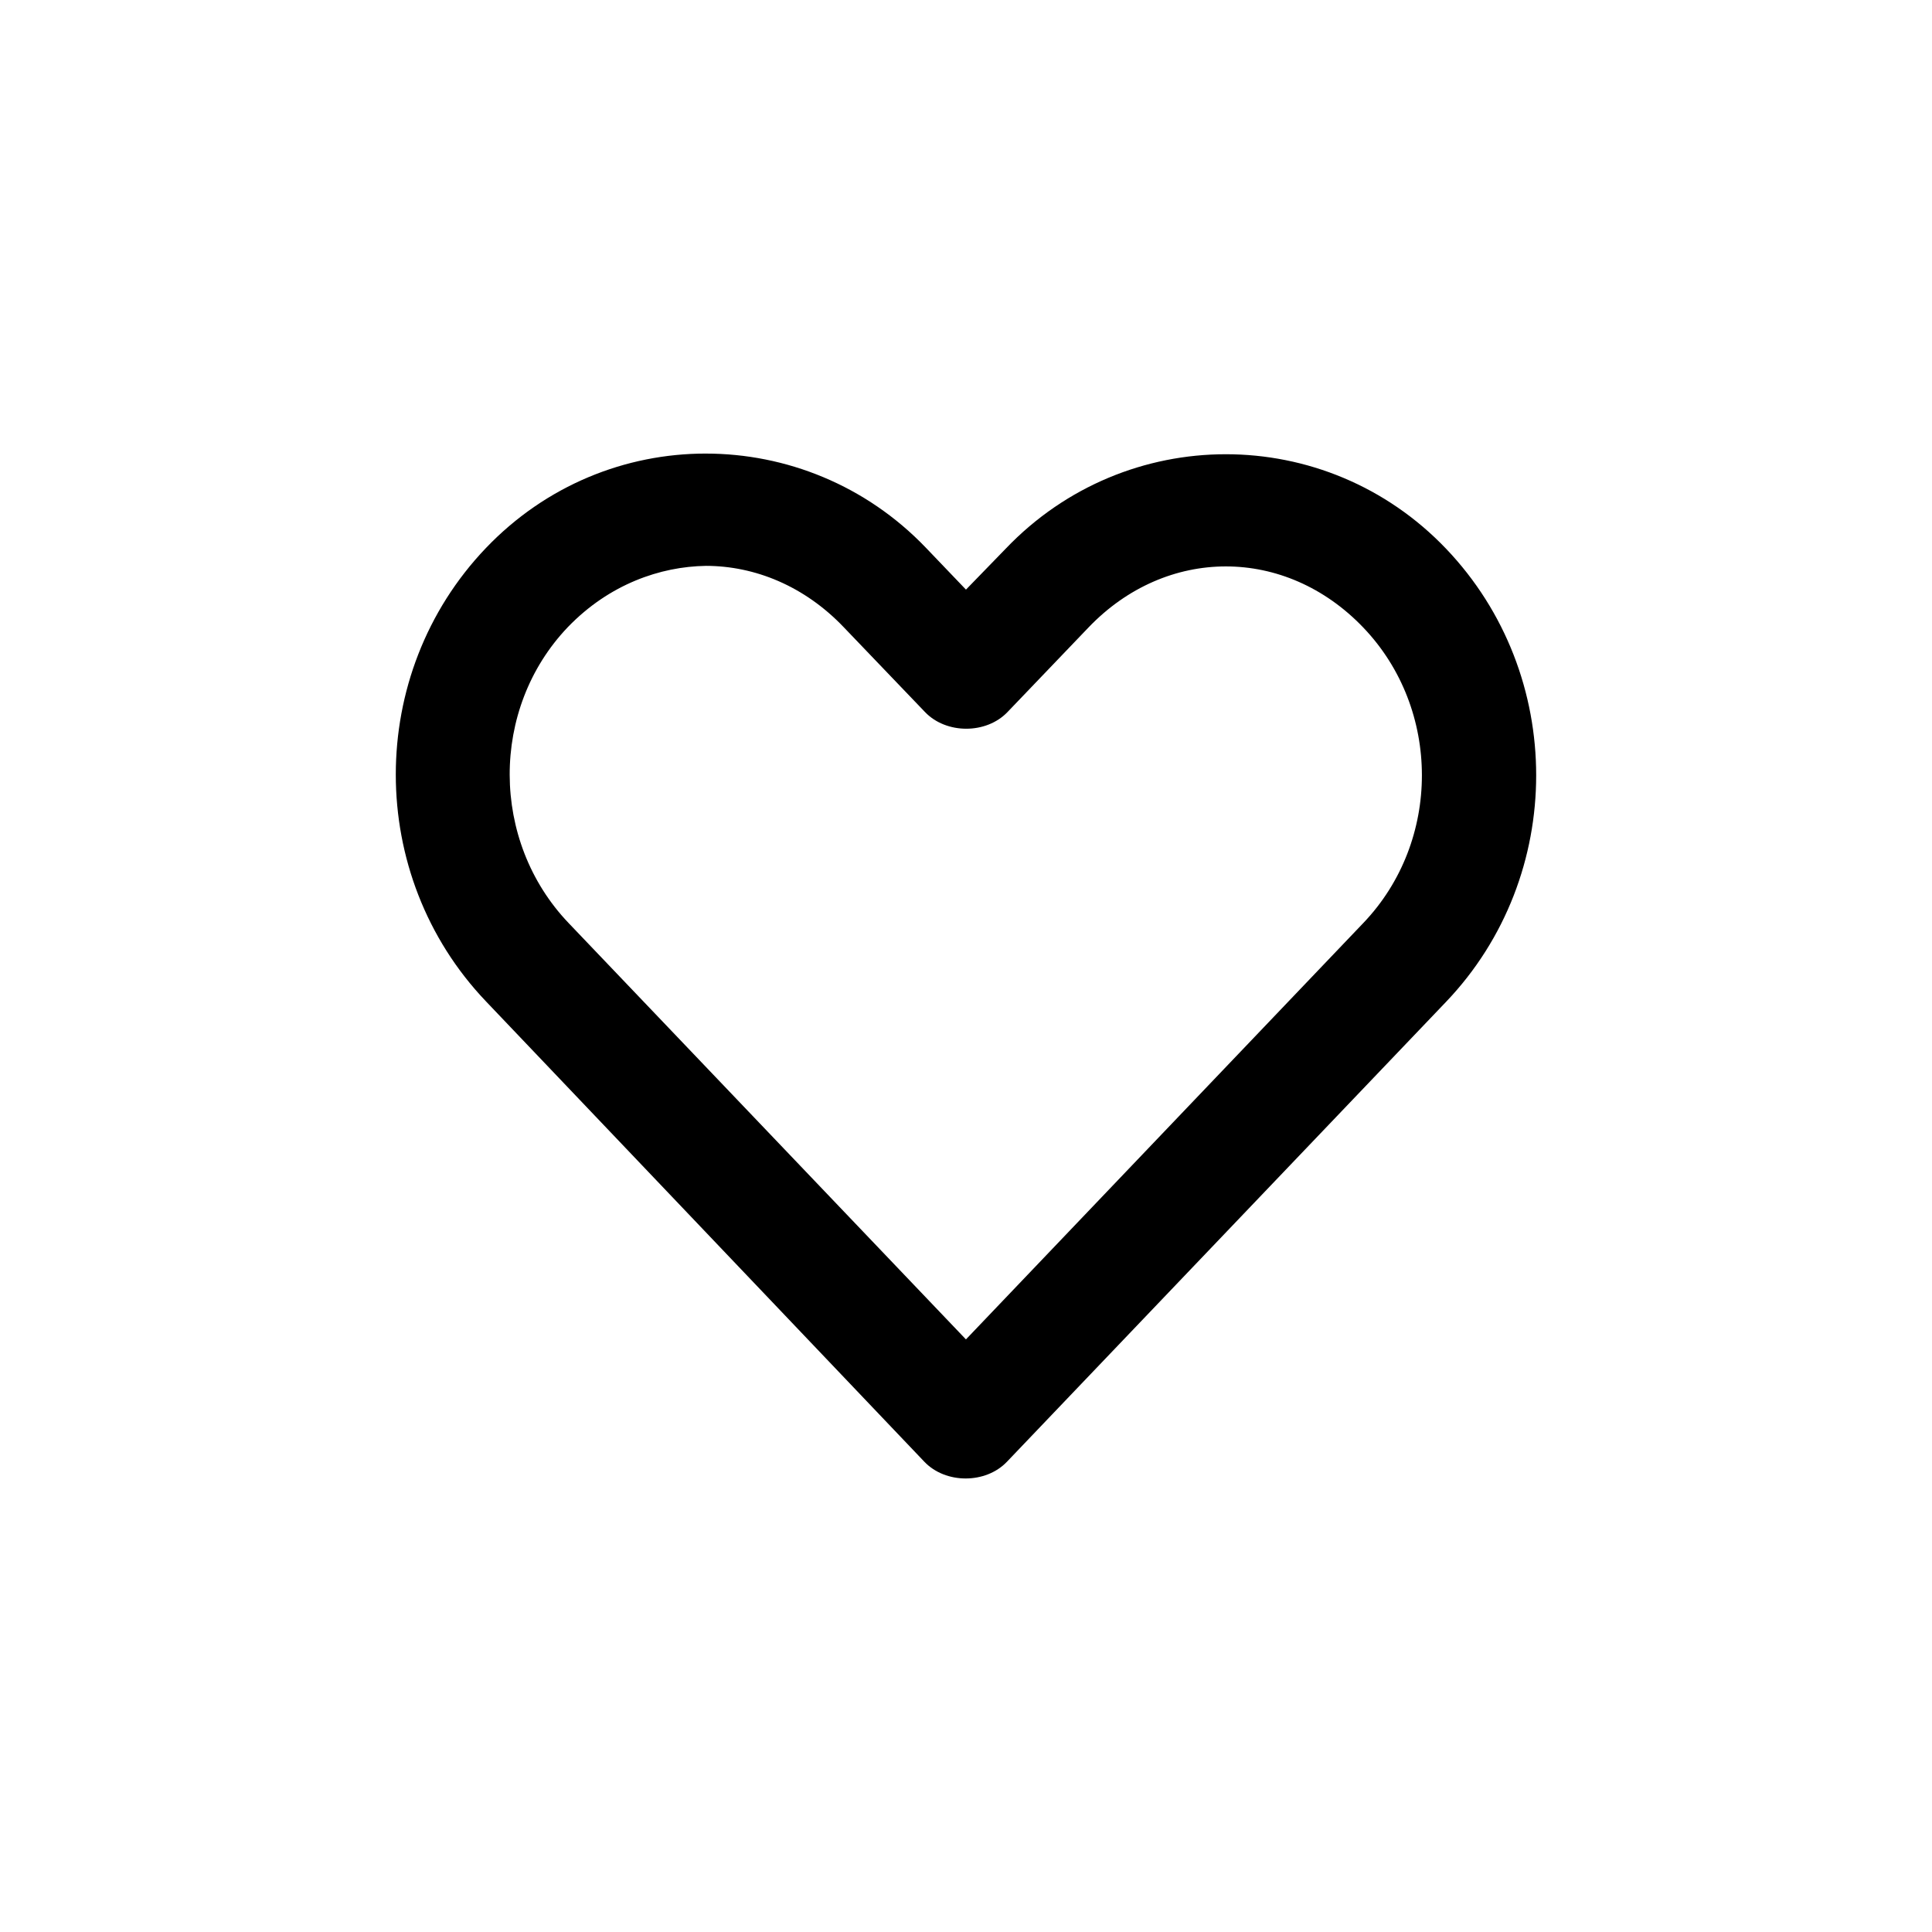 <?xml version="1.0" encoding="UTF-8"?>
<!-- The Best Svg Icon site in the world: iconSvg.co, Visit us! https://iconsvg.co -->
<svg fill="#000000" width="800px" height="800px" version="1.1" viewBox="144 144 512 512" xmlns="http://www.w3.org/2000/svg">
 <path d="m331.03 264.2c-21.207 0-42.316 8.355-58.254 25.031-31.871 33.352-31.824 86.758 0 120.13l116.19 122.02c5.629 5.906 16.258 5.906 21.883 0 38.801-40.605 77.551-81.254 116.35-121.86 31.871-33.352 31.871-86.773 0-120.13-31.871-33.352-84.793-33.352-116.66 0l-10.547 10.863-10.547-11.02c-15.934-16.676-37.203-25.031-58.41-25.031zm0 29.758c13.078 0 26.191 5.398 36.527 16.215l21.57 22.516c5.629 5.906 16.258 5.906 21.883 0l21.41-22.355c20.672-21.637 52.223-21.637 72.895 0s20.672 56.613 0 78.25c-35.133 36.766-70.195 73.598-105.33 110.37l-105.33-110.37c-20.668-21.668-20.832-56.77-0.156-78.406 10.992-11.391 24.527-16.027 36.527-16.215z"/>
</svg>
